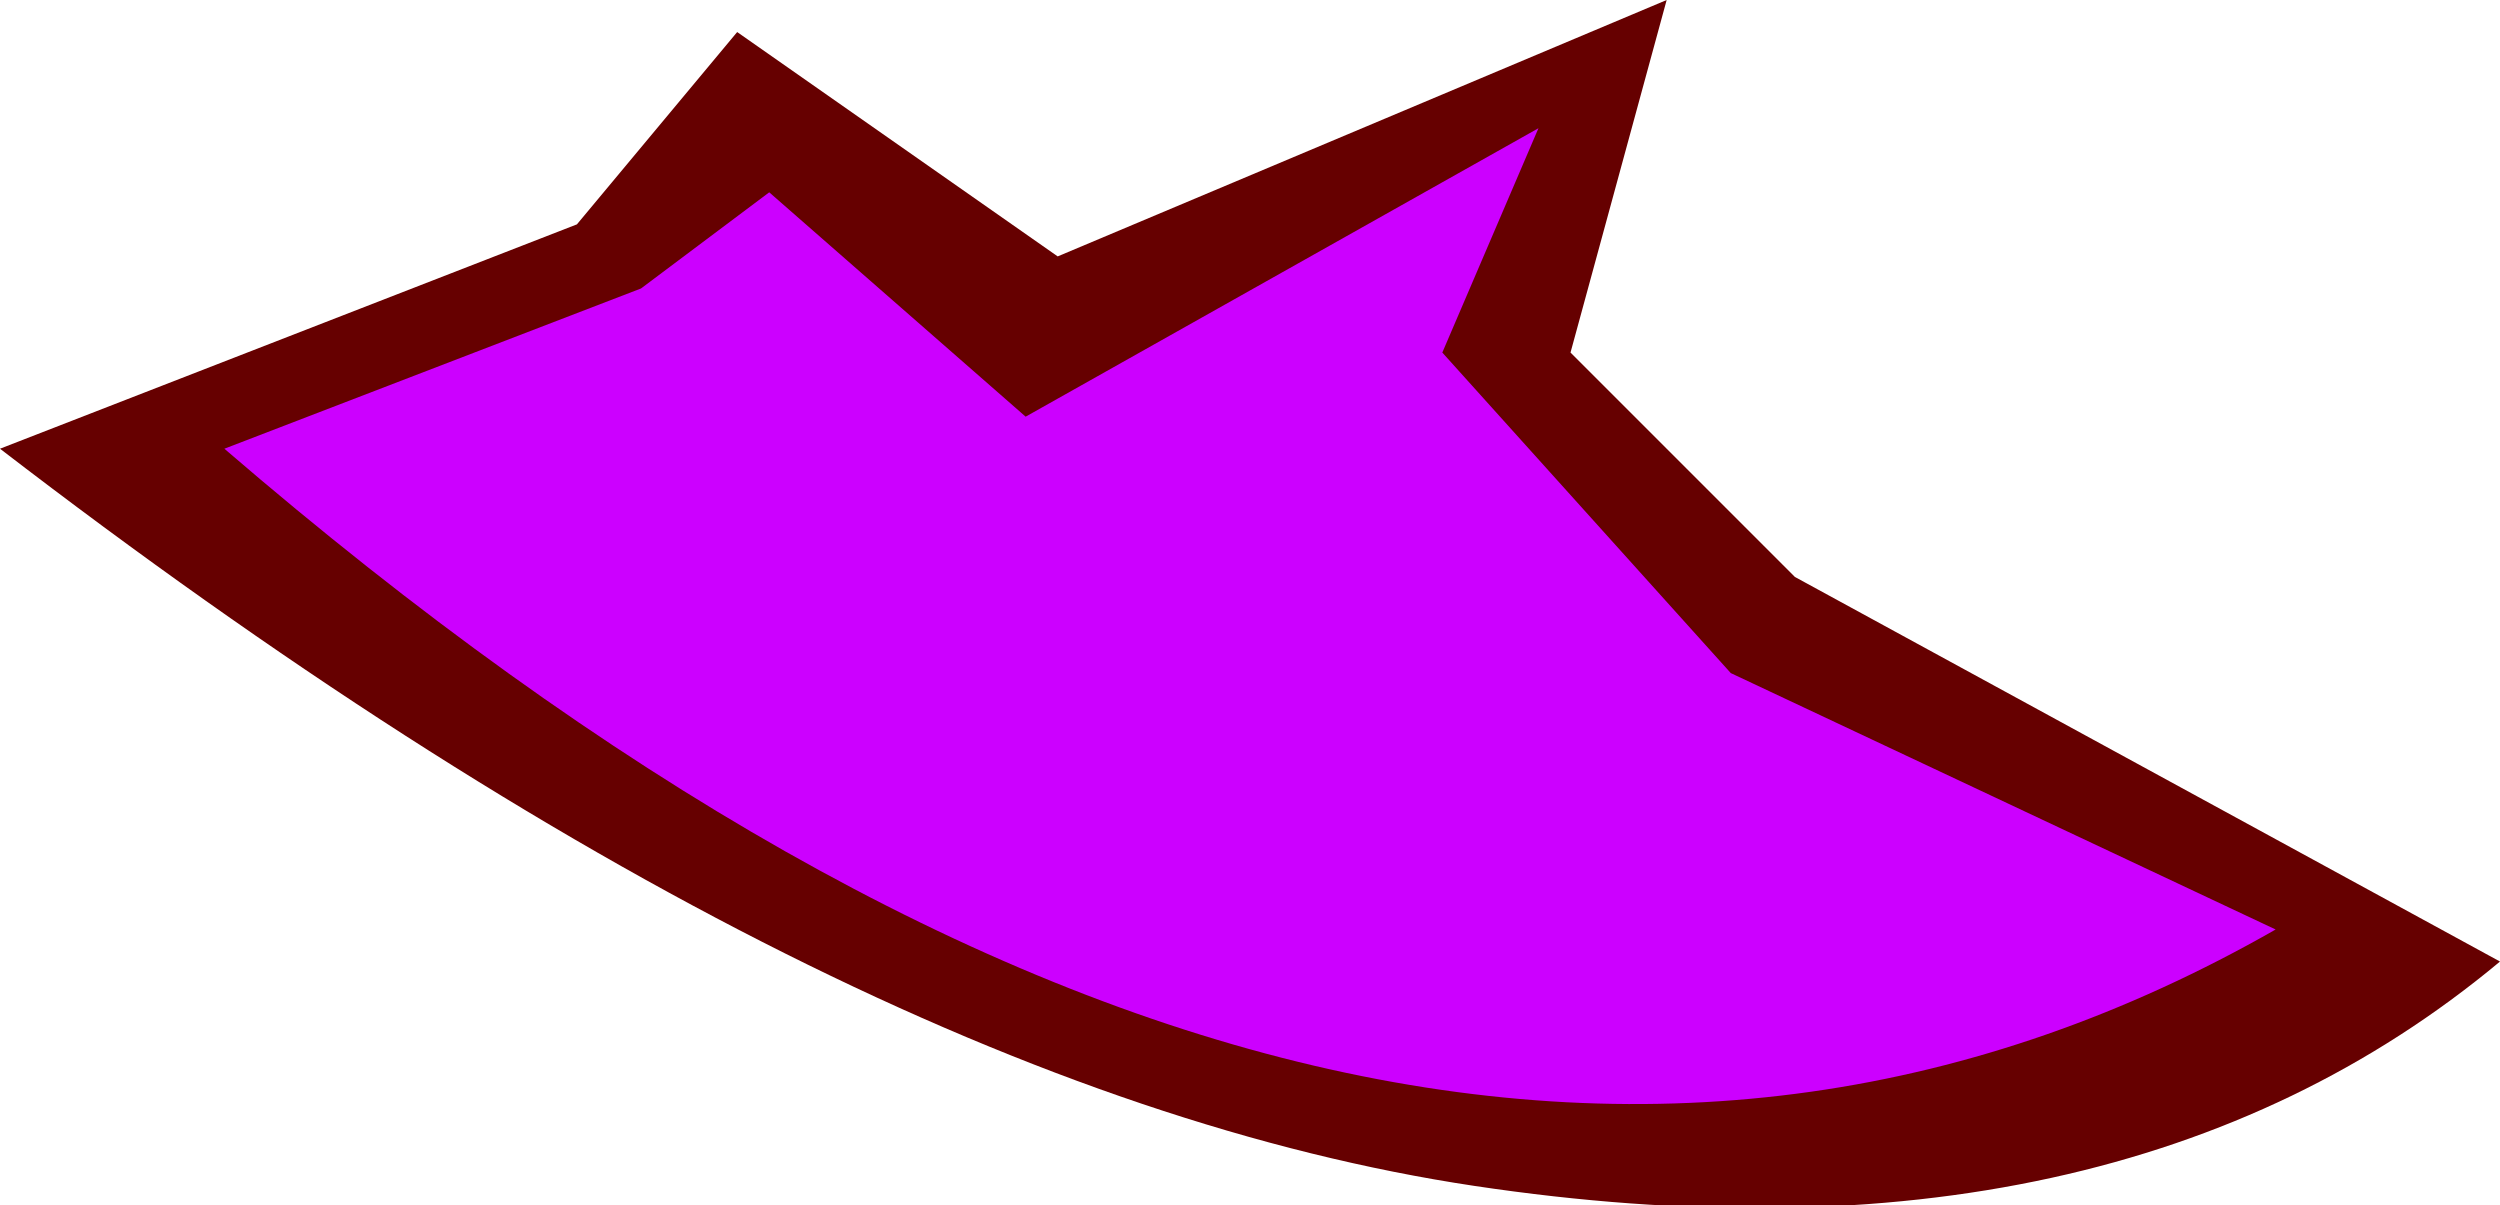 <?xml version="1.0" encoding="UTF-8" standalone="no"?>
<svg xmlns:xlink="http://www.w3.org/1999/xlink" height="9.4px" width="19.5px" xmlns="http://www.w3.org/2000/svg">
  <g transform="matrix(1.0, 0.0, 0.0, 1.0, 9.75, 4.7)">
    <path d="M-9.75 -1.2 L-5.25 -2.95 -4.0 -4.45 -1.5 -2.7 3.25 -4.7 2.5 -1.95 4.25 -0.2 9.75 2.8 Q6.75 5.3 1.75 4.55 -3.25 3.8 -9.75 -1.2" fill="#660000" fill-rule="evenodd" stroke="none"/>
    <path d="M2.25 -3.7 L1.5 -1.95 3.75 0.55 8.0 2.55 Q1.0 6.55 -8.0 -1.2 L-4.75 -2.45 -3.75 -3.2 -1.75 -1.45 2.25 -3.7" fill="#cc00ff" fill-rule="evenodd" stroke="none"/>
  </g>
</svg>
